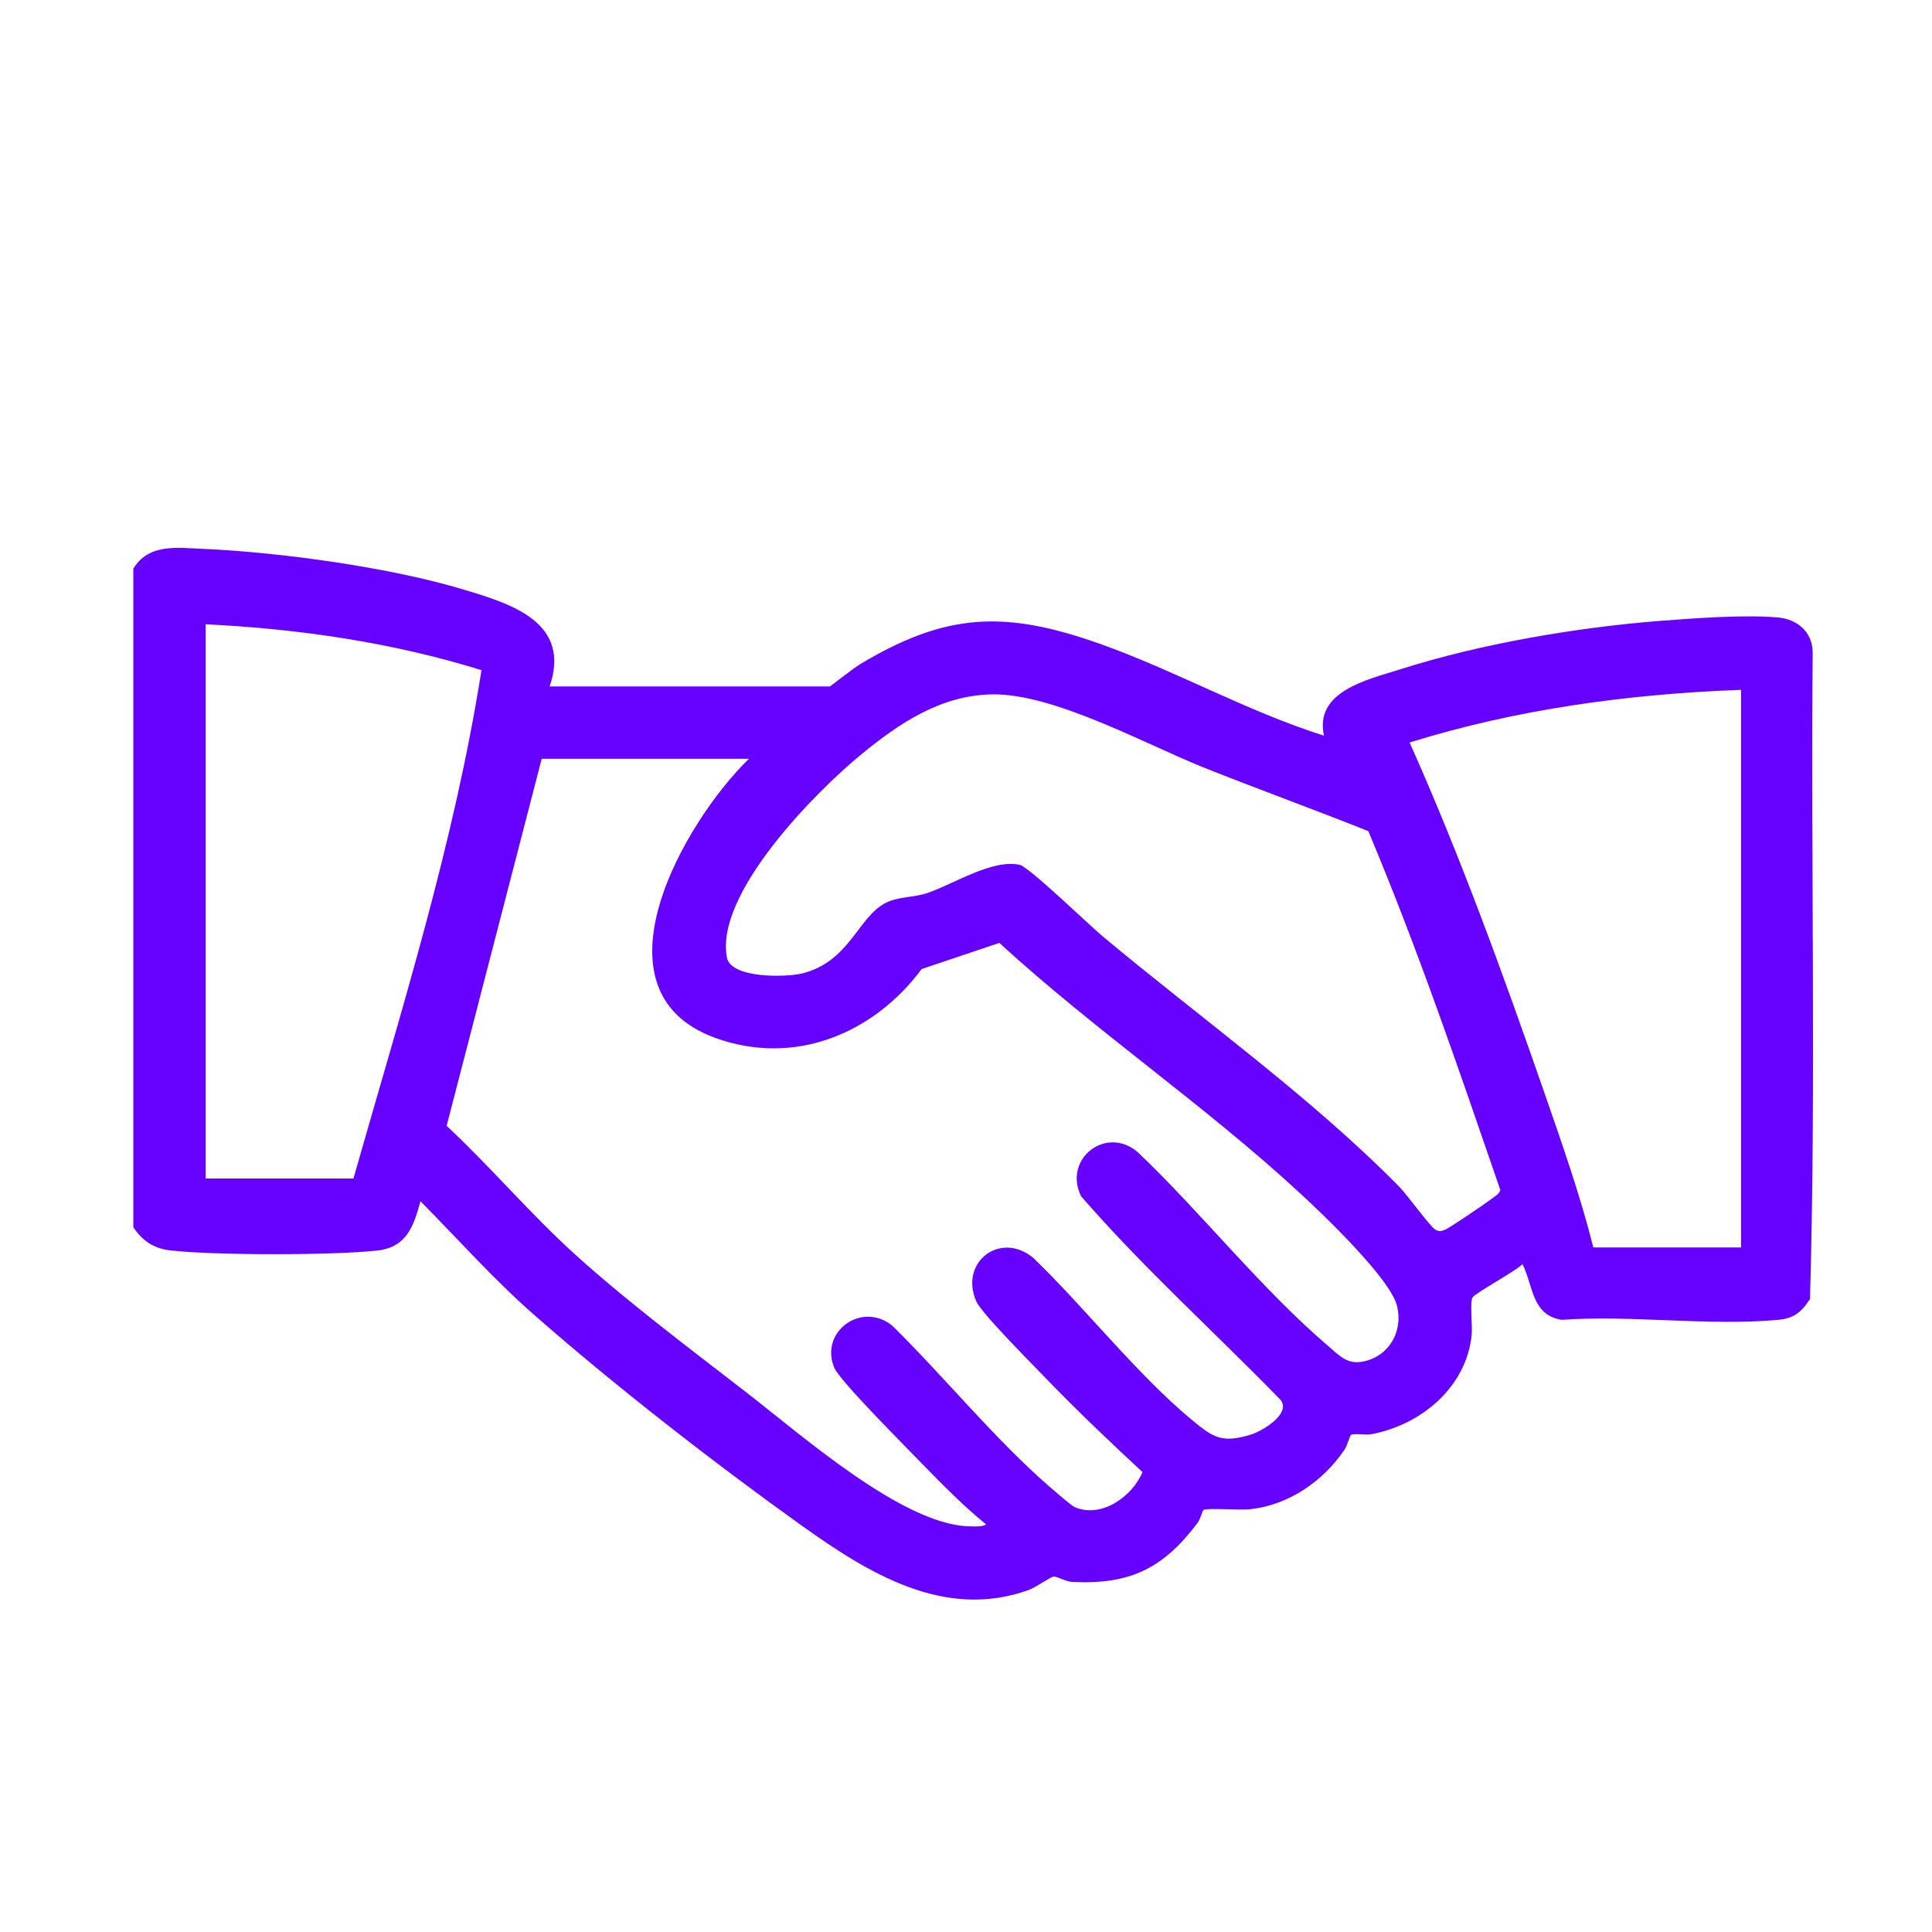 <svg width="51" height="51" viewBox="0 0 51 51" fill="none" xmlns="http://www.w3.org/2000/svg">
<path d="M3.52 15.01C3.93 14.34 4.68 14.46 5.38 14.49C7.41 14.58 10.32 14.98 12.26 15.57C13.53 15.95 15.08 16.44 14.51 18.12H21.91C21.91 18.12 22.57 17.61 22.71 17.53C24.98 16.17 26.53 16.11 29.02 16.99C31 17.69 32.92 18.78 34.95 19.42C34.69 18.25 36.1 17.94 36.96 17.67C39.05 17 41.63 16.56 43.82 16.39C44.73 16.32 46.05 16.22 46.94 16.3C47.45 16.35 47.84 16.68 47.85 17.21C47.8 22.9 47.94 28.61 47.78 34.29C47.55 34.64 47.36 34.8 46.94 34.84C45.13 35.01 43.06 34.709 41.23 34.84C40.43 34.719 40.48 33.95 40.19 33.37C40.02 33.55 38.93 34.14 38.87 34.25C38.8 34.38 38.87 34.99 38.85 35.23C38.71 36.62 37.52 37.61 36.2 37.86C36.04 37.89 35.75 37.83 35.66 37.88C35.63 37.9 35.56 38.179 35.49 38.27C34.93 39.099 34.02 39.73 33 39.84C32.75 39.87 31.87 39.8 31.77 39.86C31.74 39.88 31.69 40.09 31.62 40.19C30.72 41.39 29.85 41.83 28.33 41.76C28.14 41.76 27.92 41.61 27.81 41.62C27.74 41.62 27.33 41.91 27.16 41.97C24.92 42.78 22.9 41.51 21.16 40.27C18.84 38.609 16.23 36.58 14.09 34.7C13.02 33.76 12.1 32.72 11.1 31.71C10.92 32.36 10.74 32.92 9.97 33.01C8.8 33.14 5.69 33.14 4.52 33.01C4.06 32.96 3.78 32.77 3.52 32.4V15V15.01ZM5.43 16.48V31.11H9.33C10.59 26.68 11.99 22.26 12.71 17.69C10.36 16.96 7.89 16.6 5.44 16.48H5.43ZM45.95 18.21C42.99 18.32 40.04 18.72 37.21 19.6C38.56 22.62 39.69 25.75 40.78 28.88C41.24 30.21 41.72 31.57 42.06 32.93H45.96V18.21H45.95ZM26.19 18.33C24.84 18.35 23.74 19.09 22.74 19.91C21.53 20.9 18.86 23.6 19.19 25.28C19.3 25.83 20.73 25.799 21.16 25.7C22.42 25.399 22.65 24.209 23.37 23.84C23.71 23.66 24.12 23.7 24.49 23.57C25.19 23.33 26.2 22.67 26.92 22.83C27.17 22.89 28.74 24.41 29.1 24.71C31.67 26.86 34.6 28.95 36.94 31.33C37.13 31.52 37.76 32.39 37.89 32.46C38 32.52 38.04 32.5 38.15 32.46C38.26 32.42 39.5 31.58 39.55 31.51C39.58 31.46 39.62 31.44 39.59 31.37C38.5 28.2 37.42 25.03 36.12 21.94C34.67 21.36 33.2 20.83 31.75 20.25C30.21 19.63 27.8 18.3 26.19 18.33ZM19.8 20.03H14.3L11.79 29.72C12.96 30.81 14.03 32.08 15.21 33.14C16.58 34.38 18.25 35.63 19.72 36.77C21.19 37.91 23.81 40.22 25.55 40.29C25.69 40.29 25.92 40.319 26.03 40.239C25.44 39.76 24.91 39.22 24.38 38.68C23.97 38.25 22.17 36.46 22.02 36.1C21.63 35.14 22.76 34.34 23.56 35C24.93 36.35 26.27 38 27.71 39.25C27.84 39.36 28.27 39.74 28.38 39.79C29.09 40.08 29.89 39.5 30.16 38.86C29.34 38.1 28.53 37.33 27.75 36.53C27.38 36.14 25.92 34.69 25.77 34.35C25.32 33.32 26.4 32.489 27.27 33.2C28.65 34.529 30.01 36.279 31.47 37.489C32.02 37.94 32.24 38.099 32.99 37.88C33.31 37.789 34.08 37.33 33.81 36.96C32.06 35.16 30.18 33.47 28.54 31.58C28.05 30.6 29.2 29.69 30.04 30.42C31.72 32.02 33.31 34.04 35.06 35.53C35.36 35.79 35.57 36.03 35.99 35.94C36.67 35.8 37.04 35.15 36.88 34.48C36.71 33.76 34.93 32.06 34.32 31.5C31.8 29.17 28.91 27.21 26.38 24.89L24.33 25.58C23.05 27.3 20.95 28.16 18.86 27.39C15.49 26.14 18.08 21.67 19.77 20.03H19.8Z" fill="#6600FF"/>
</svg>
